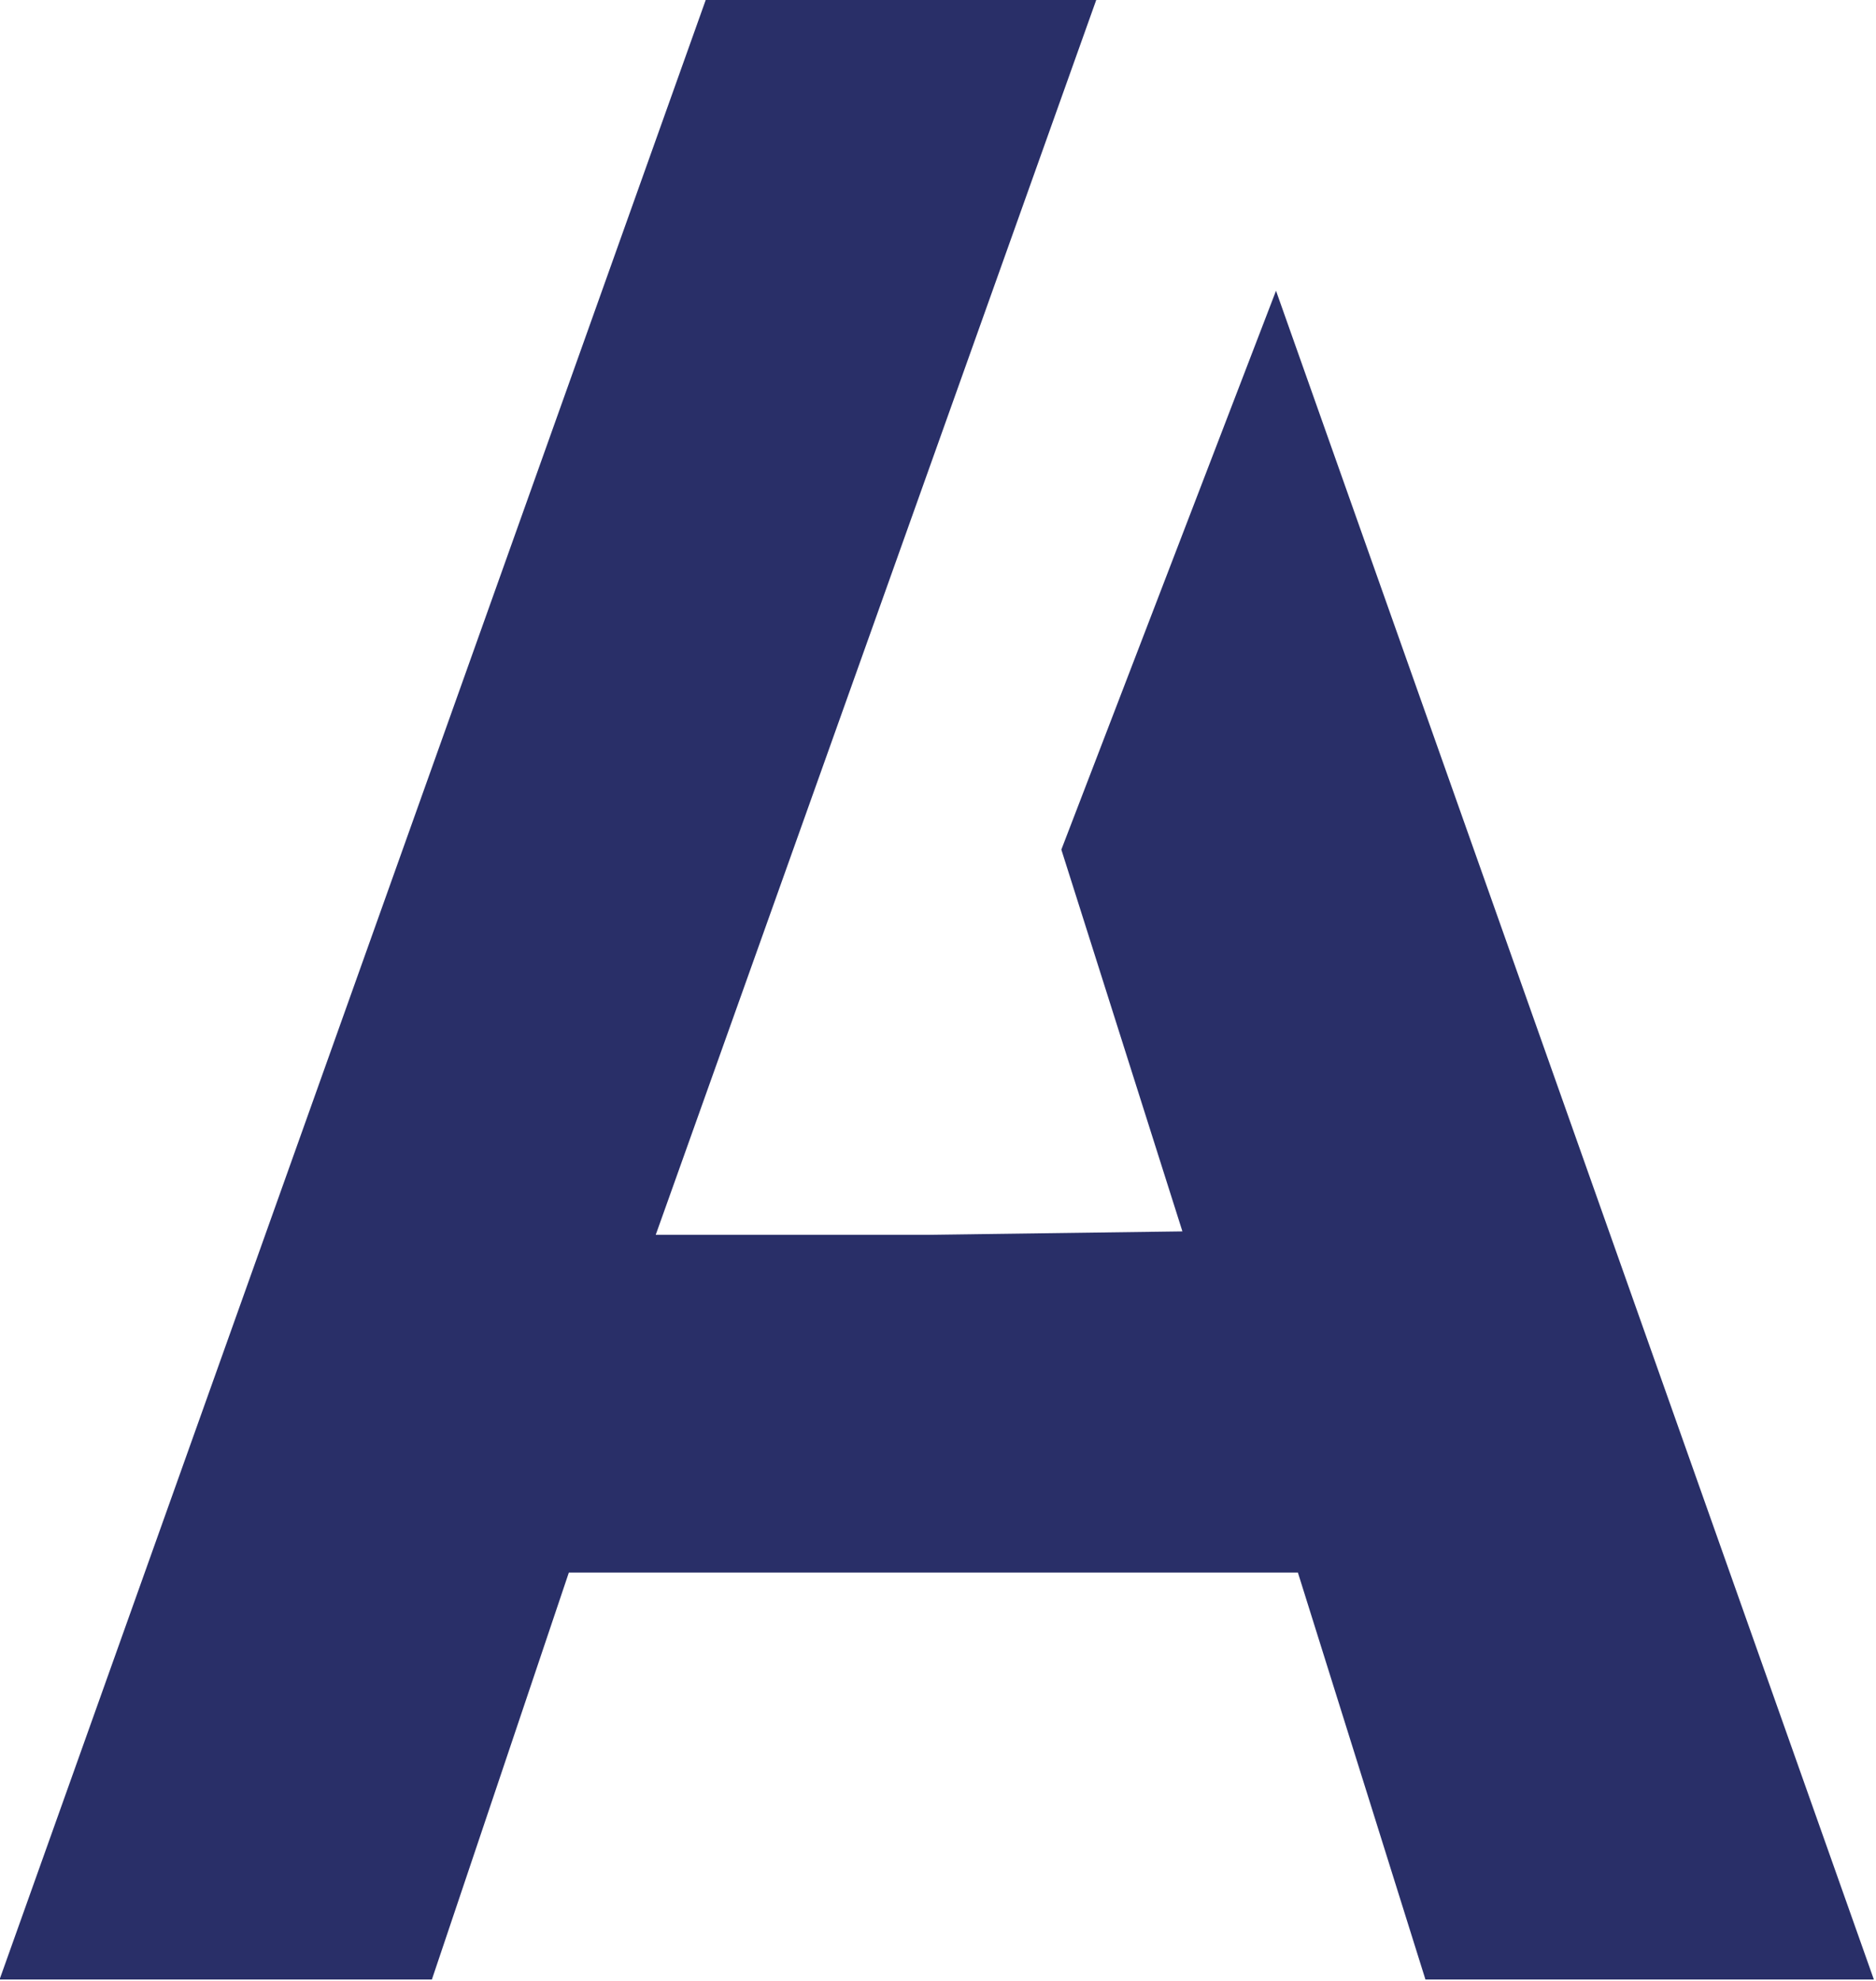 <?xml version="1.0" encoding="UTF-8" standalone="no"?>
<!DOCTYPE svg PUBLIC "-//W3C//DTD SVG 1.1//EN" "http://www.w3.org/Graphics/SVG/1.1/DTD/svg11.dtd">
<svg width="100%" height="100%" viewBox="0 0 717 757" version="1.1" xmlns="http://www.w3.org/2000/svg" xmlns:xlink="http://www.w3.org/1999/xlink" xml:space="preserve" xmlns:serif="http://www.serif.com/" style="fill-rule:evenodd;clip-rule:evenodd;stroke-linejoin:round;stroke-miterlimit:2;">
    <g transform="matrix(1,0,0,1,-4021.34,-1815.65)">
        <g transform="matrix(8.333,0,0,8.333,0,0)">
            <g transform="matrix(1,0,0,1,541.105,295.305)">
                <path d="M0,-64.087L27.42,13.34L6.853,13.34L1.003,-5.319L-32.434,-5.319L-38.716,13.34L-58.544,13.34L-26.154,-77.427L-8.243,-77.427L-28.45,-20.801L-16.08,-20.801L-4.293,-20.96L-9.846,-38.464L0,-64.087Z" style="fill:rgb(41,47,104);"/>
            </g>
        </g>
    </g>
</svg>
